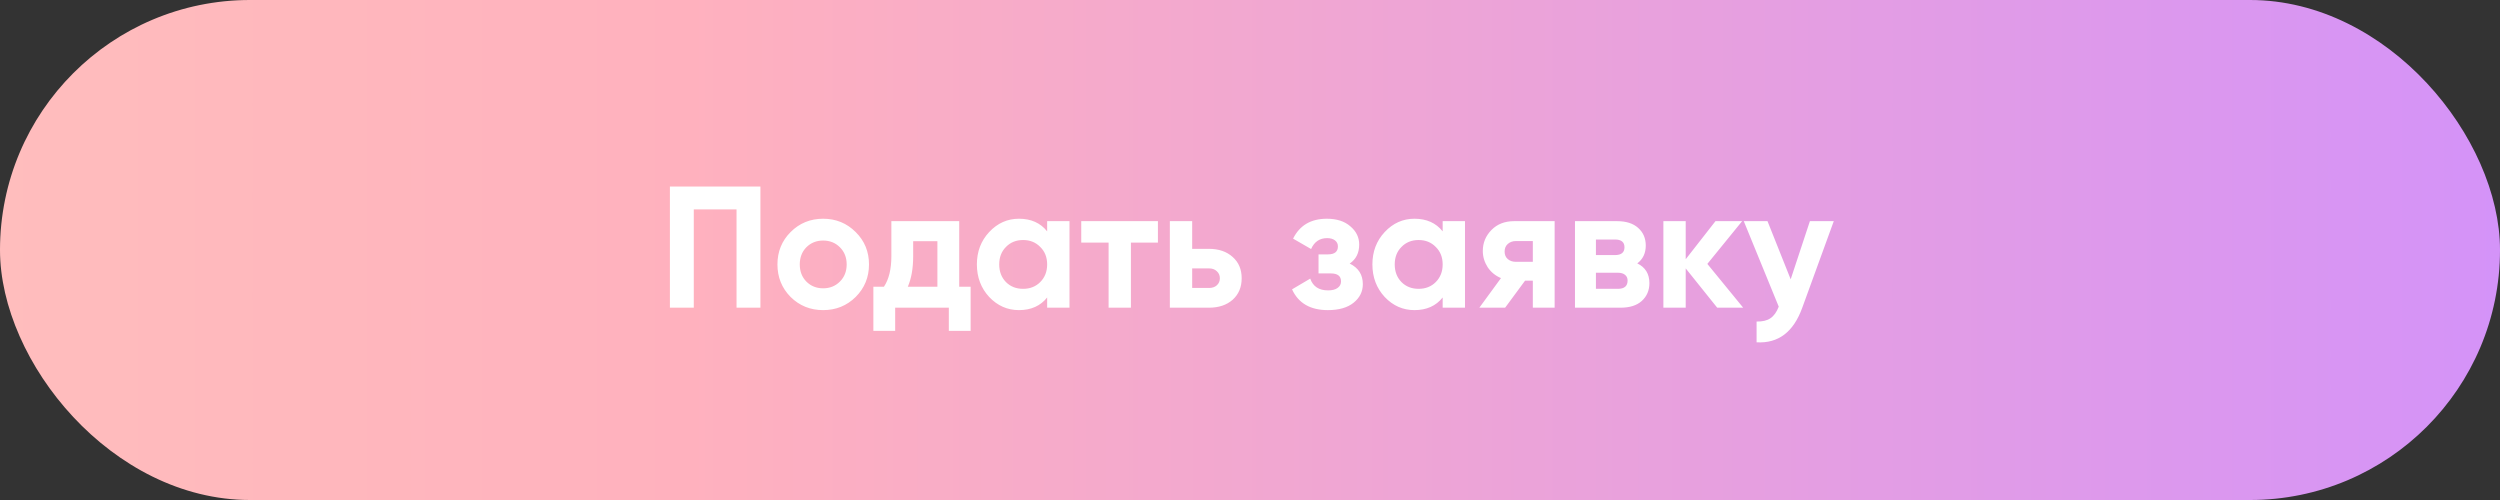 <?xml version="1.0" encoding="UTF-8"?> <svg xmlns="http://www.w3.org/2000/svg" width="260" height="52" viewBox="0 0 260 52" fill="none"><rect x="0" y="0" width="260" height="52" fill="#333333" stroke="none"/> <rect width="260" height="52" rx="26" fill="url(#paint0_linear_726_994)"></rect> <path d="M79.084 19.4V32H76.6V21.776H72.154V32H69.67V19.4H79.084ZM88.99 30.884C88.066 31.796 86.938 32.252 85.606 32.252C84.274 32.252 83.146 31.796 82.222 30.884C81.31 29.96 80.854 28.832 80.854 27.5C80.854 26.168 81.31 25.046 82.222 24.134C83.146 23.21 84.274 22.748 85.606 22.748C86.938 22.748 88.066 23.21 88.99 24.134C89.914 25.046 90.376 26.168 90.376 27.5C90.376 28.832 89.914 29.96 88.99 30.884ZM83.86 29.282C84.328 29.75 84.91 29.984 85.606 29.984C86.302 29.984 86.884 29.75 87.352 29.282C87.82 28.814 88.054 28.22 88.054 27.5C88.054 26.78 87.82 26.186 87.352 25.718C86.884 25.25 86.302 25.016 85.606 25.016C84.91 25.016 84.328 25.25 83.86 25.718C83.404 26.186 83.176 26.78 83.176 27.5C83.176 28.22 83.404 28.814 83.86 29.282ZM99.758 29.822H100.946V34.412H98.678V32H93.098V34.412H90.83V29.822H91.928C92.444 29.054 92.702 27.992 92.702 26.636V23H99.758V29.822ZM94.412 29.822H97.49V25.088H94.97V26.636C94.97 27.908 94.784 28.97 94.412 29.822ZM108.904 23H111.226V32H108.904V30.938C108.208 31.814 107.23 32.252 105.97 32.252C104.77 32.252 103.738 31.796 102.874 30.884C102.022 29.96 101.596 28.832 101.596 27.5C101.596 26.168 102.022 25.046 102.874 24.134C103.738 23.21 104.77 22.748 105.97 22.748C107.23 22.748 108.208 23.186 108.904 24.062V23ZM104.62 29.336C105.088 29.804 105.682 30.038 106.402 30.038C107.122 30.038 107.716 29.804 108.184 29.336C108.664 28.856 108.904 28.244 108.904 27.5C108.904 26.756 108.664 26.15 108.184 25.682C107.716 25.202 107.122 24.962 106.402 24.962C105.682 24.962 105.088 25.202 104.62 25.682C104.152 26.15 103.918 26.756 103.918 27.5C103.918 28.244 104.152 28.856 104.62 29.336ZM120.424 23V25.232H117.616V32H115.294V25.232H112.45V23H120.424ZM125.732 25.88C126.752 25.88 127.574 26.162 128.198 26.726C128.822 27.278 129.134 28.016 129.134 28.94C129.134 29.864 128.822 30.608 128.198 31.172C127.574 31.724 126.752 32 125.732 32H121.664V23H123.986V25.88H125.732ZM125.75 29.948C126.074 29.948 126.338 29.858 126.542 29.678C126.758 29.486 126.866 29.24 126.866 28.94C126.866 28.64 126.758 28.394 126.542 28.202C126.338 28.01 126.074 27.914 125.75 27.914H123.986V29.948H125.75ZM140.367 27.41C141.279 27.854 141.735 28.568 141.735 29.552C141.735 30.32 141.417 30.962 140.781 31.478C140.145 31.994 139.251 32.252 138.099 32.252C136.275 32.252 135.033 31.532 134.373 30.092L136.263 28.976C136.551 29.792 137.169 30.2 138.117 30.2C138.549 30.2 138.879 30.116 139.107 29.948C139.347 29.78 139.467 29.552 139.467 29.264C139.467 28.712 139.113 28.436 138.405 28.436H137.127V26.456H138.099C138.795 26.456 139.143 26.18 139.143 25.628C139.143 25.364 139.041 25.154 138.837 24.998C138.633 24.842 138.363 24.764 138.027 24.764C137.247 24.764 136.689 25.142 136.353 25.898L134.481 24.818C135.165 23.438 136.335 22.748 137.991 22.748C139.023 22.748 139.839 23.012 140.439 23.54C141.051 24.056 141.357 24.686 141.357 25.43C141.357 26.306 141.027 26.966 140.367 27.41ZM150.037 23H152.359V32H150.037V30.938C149.341 31.814 148.363 32.252 147.103 32.252C145.903 32.252 144.871 31.796 144.007 30.884C143.155 29.96 142.729 28.832 142.729 27.5C142.729 26.168 143.155 25.046 144.007 24.134C144.871 23.21 145.903 22.748 147.103 22.748C148.363 22.748 149.341 23.186 150.037 24.062V23ZM145.753 29.336C146.221 29.804 146.815 30.038 147.535 30.038C148.255 30.038 148.849 29.804 149.317 29.336C149.797 28.856 150.037 28.244 150.037 27.5C150.037 26.756 149.797 26.15 149.317 25.682C148.849 25.202 148.255 24.962 147.535 24.962C146.815 24.962 146.221 25.202 145.753 25.682C145.285 26.15 145.051 26.756 145.051 27.5C145.051 28.244 145.285 28.856 145.753 29.336ZM161.682 23V32H159.414V29.192H158.604L156.534 32H153.852L156.102 28.922C155.526 28.682 155.064 28.304 154.716 27.788C154.38 27.26 154.212 26.696 154.212 26.096C154.212 25.256 154.512 24.53 155.112 23.918C155.712 23.306 156.498 23 157.47 23H161.682ZM157.65 25.07C157.314 25.07 157.032 25.172 156.804 25.376C156.588 25.568 156.48 25.832 156.48 26.168C156.48 26.492 156.588 26.75 156.804 26.942C157.032 27.134 157.314 27.23 157.65 27.23H159.414V25.07H157.65ZM170.278 27.392C171.118 27.8 171.538 28.484 171.538 29.444C171.538 30.2 171.274 30.818 170.746 31.298C170.23 31.766 169.492 32 168.532 32H163.798V23H168.172C169.12 23 169.852 23.234 170.368 23.702C170.896 24.17 171.16 24.782 171.16 25.538C171.16 26.33 170.866 26.948 170.278 27.392ZM167.956 24.908H165.976V26.528H167.956C168.616 26.528 168.946 26.258 168.946 25.718C168.946 25.178 168.616 24.908 167.956 24.908ZM168.262 30.038C168.934 30.038 169.27 29.75 169.27 29.174C169.27 28.922 169.18 28.724 169 28.58C168.82 28.436 168.574 28.364 168.262 28.364H165.976V30.038H168.262ZM181.29 32H178.59L175.314 27.914V32H172.992V23H175.314V26.96L178.41 23H181.182L177.564 27.446L181.29 32ZM188.229 23H190.713L187.437 32C186.525 34.532 184.941 35.732 182.685 35.6V33.44C183.297 33.452 183.777 33.338 184.125 33.098C184.485 32.858 184.773 32.456 184.989 31.892L181.353 23H183.819L186.231 29.048L188.229 23Z" fill="white"></path> <defs> <linearGradient id="paint0_linear_726_994" x1="282.864" y1="25.469" x2="-42.462" y2="25.469" gradientUnits="userSpaceOnUse"> <stop stop-color="#CF8FFF"></stop> <stop offset="0.651" stop-color="#FFB1BE"></stop> <stop offset="1" stop-color="#FFC4BC"></stop> </linearGradient> </defs> </svg> 